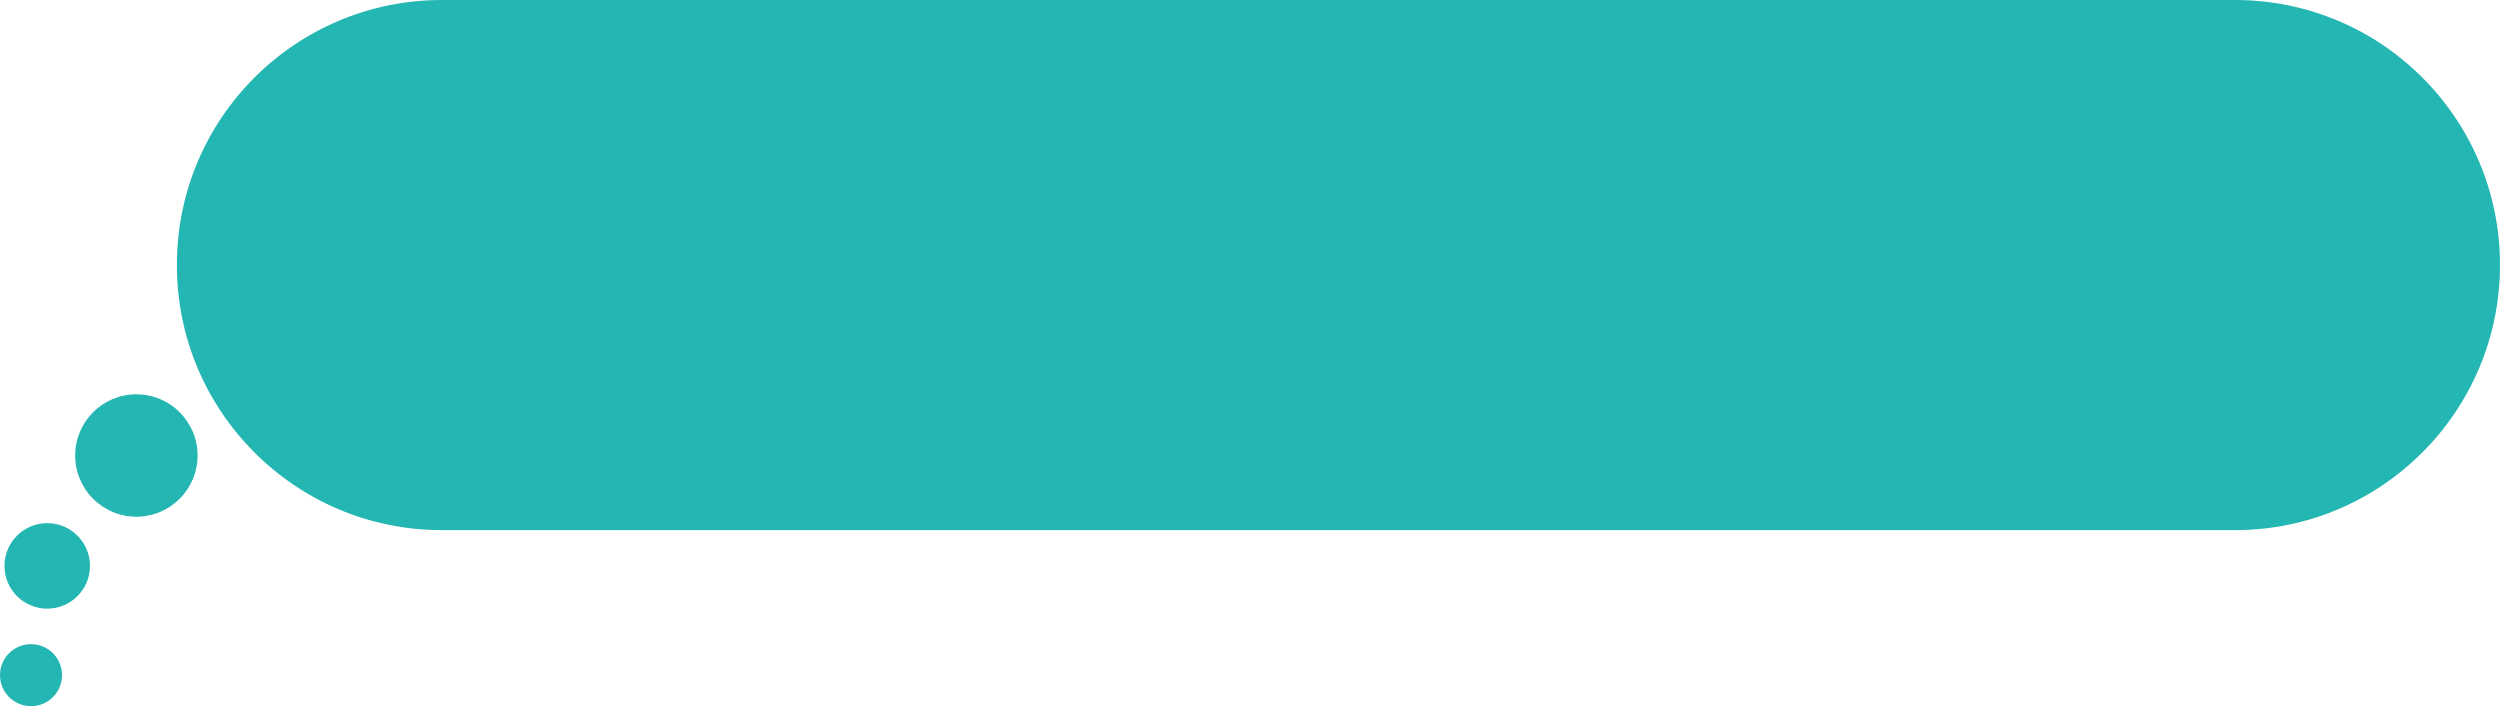 <?xml version="1.0" encoding="utf-8"?>
<!-- Generator: Adobe Illustrator 24.3.0, SVG Export Plug-In . SVG Version: 6.00 Build 0)  -->
<svg version="1.1" id="レイヤー_1" xmlns="http://www.w3.org/2000/svg" xmlns:xlink="http://www.w3.org/1999/xlink" x="0px"
	 y="0px" viewBox="0 0 894.6 252.7" style="enable-background:new 0 0 894.6 252.7;" xml:space="preserve">
<style type="text/css">
	.st0{fill:#24B6B2;}
</style>
<circle class="st0" cx="16.9" cy="202.5" r="15.3"/>
<circle class="st0" cx="11.1" cy="241.6" r="11.1"/>
<circle class="st0" cx="48.8" cy="163" r="21.9"/>
<path class="st0" d="M799.8,189.7H158.1c-52.4,0-94.8-42.5-94.8-94.8v0C63.2,42.5,105.7,0,158.1,0h641.7c52.4,0,94.8,42.5,94.8,94.8
	v0C894.6,147.2,852.1,189.7,799.8,189.7z"/>
</svg>
